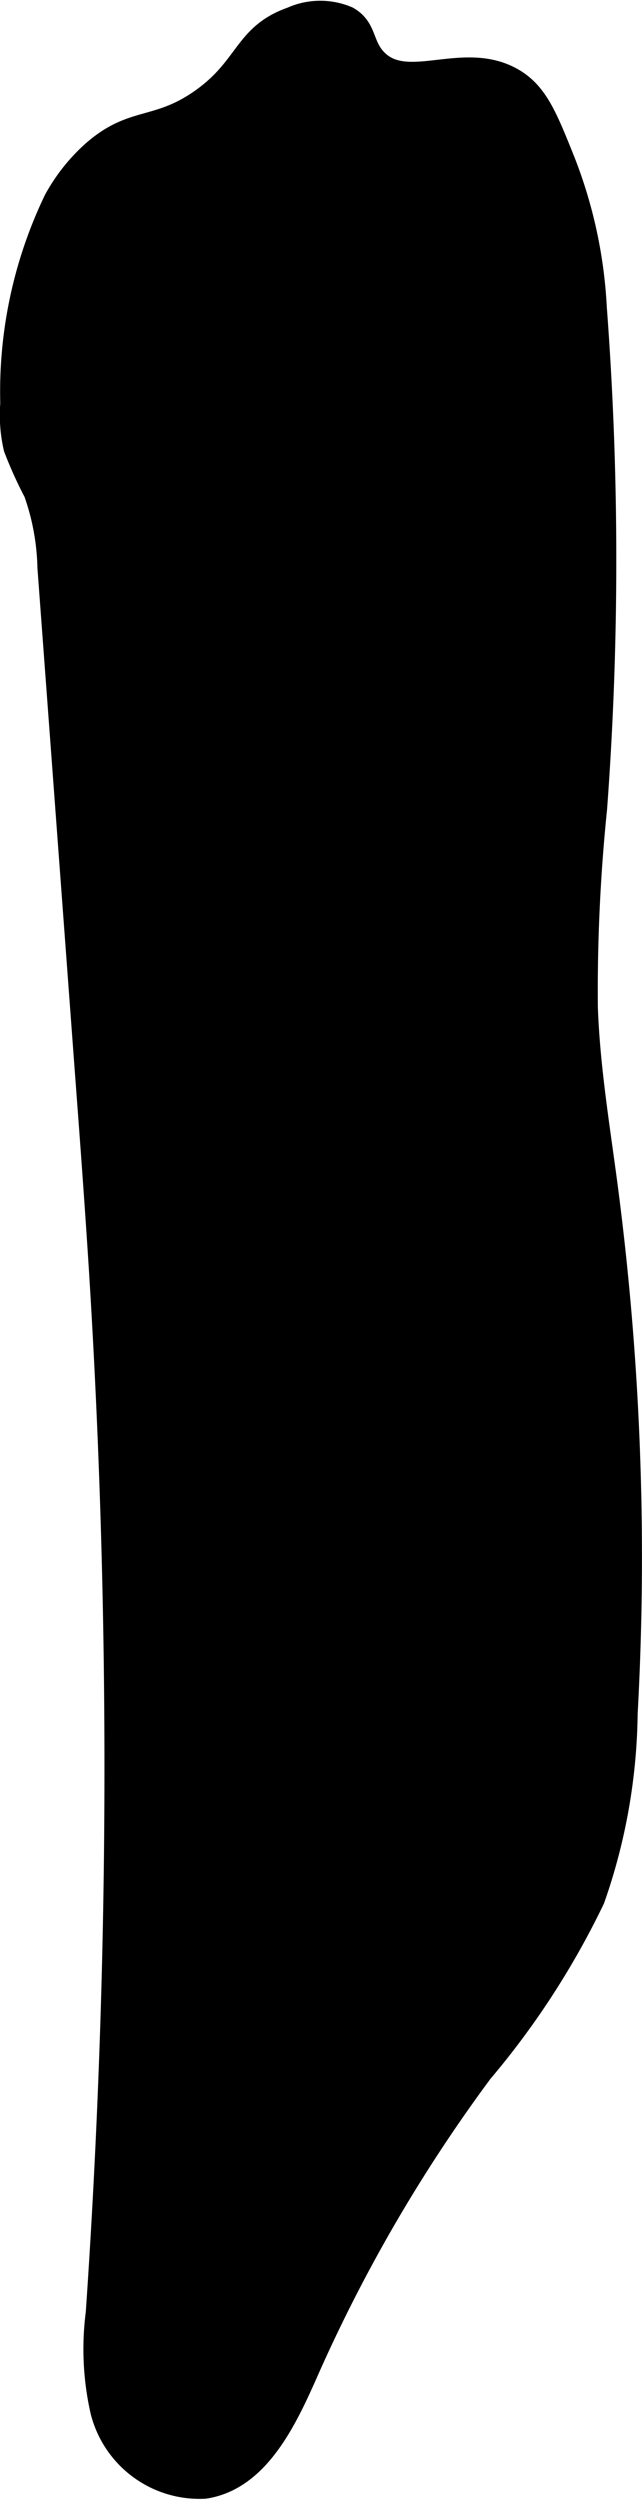 <?xml version="1.0" encoding="UTF-8"?>
<svg xmlns="http://www.w3.org/2000/svg"
     version="1.1"
     width="1.513mm"
     height="5.883mm"
     viewBox="0 0 4.29 16.675">
   <defs>
      <style type="text/css"><![CDATA[
      .a {
        stroke: #000;
        stroke-miterlimit: 10;
        stroke-width: 0.15px;
      }
    ]]></style>
   </defs>
   <path class="a"
         d="M.367,1.332A2.946,2.946,0,0,0,.077,2.689a.973.973,0,0,0,.022.298,2.766,2.766,0,0,0,.134.296,1.599,1.599,0,0,1,.092.5L.579,7.199c.032.423.063.845.09,1.268A53.112,53.112,0,0,1,.648,15.43a1.872,1.872,0,0,0,.03.652.675.675,0,0,0,.69.513c.351-.054.535-.435.679-.76A10.458,10.458,0,0,1,3.219,13.821,5.408,5.408,0,0,0,3.967,12.668,3.863,3.863,0,0,0,4.186,11.43a19.005,19.005,0,0,0-.136-3.539c-.052-.39-.116-.779-.13-1.173a11.941,11.941,0,0,1,.062-1.328,22.42,22.42,0,0,0-.002-3.339A3.11,3.11,0,0,0,3.766,1.066c-.119-.296-.182-.453-.348-.545-.327-.18-.7.091-.906-.125C2.416.296,2.447.186,2.324.115A.466.466,0,0,0,1.949.118C1.628.231,1.656.45,1.337.67,1.038.876.88.776.608,1.023A1.208,1.208,0,0,0,.367,1.332Z"/>
</svg>
